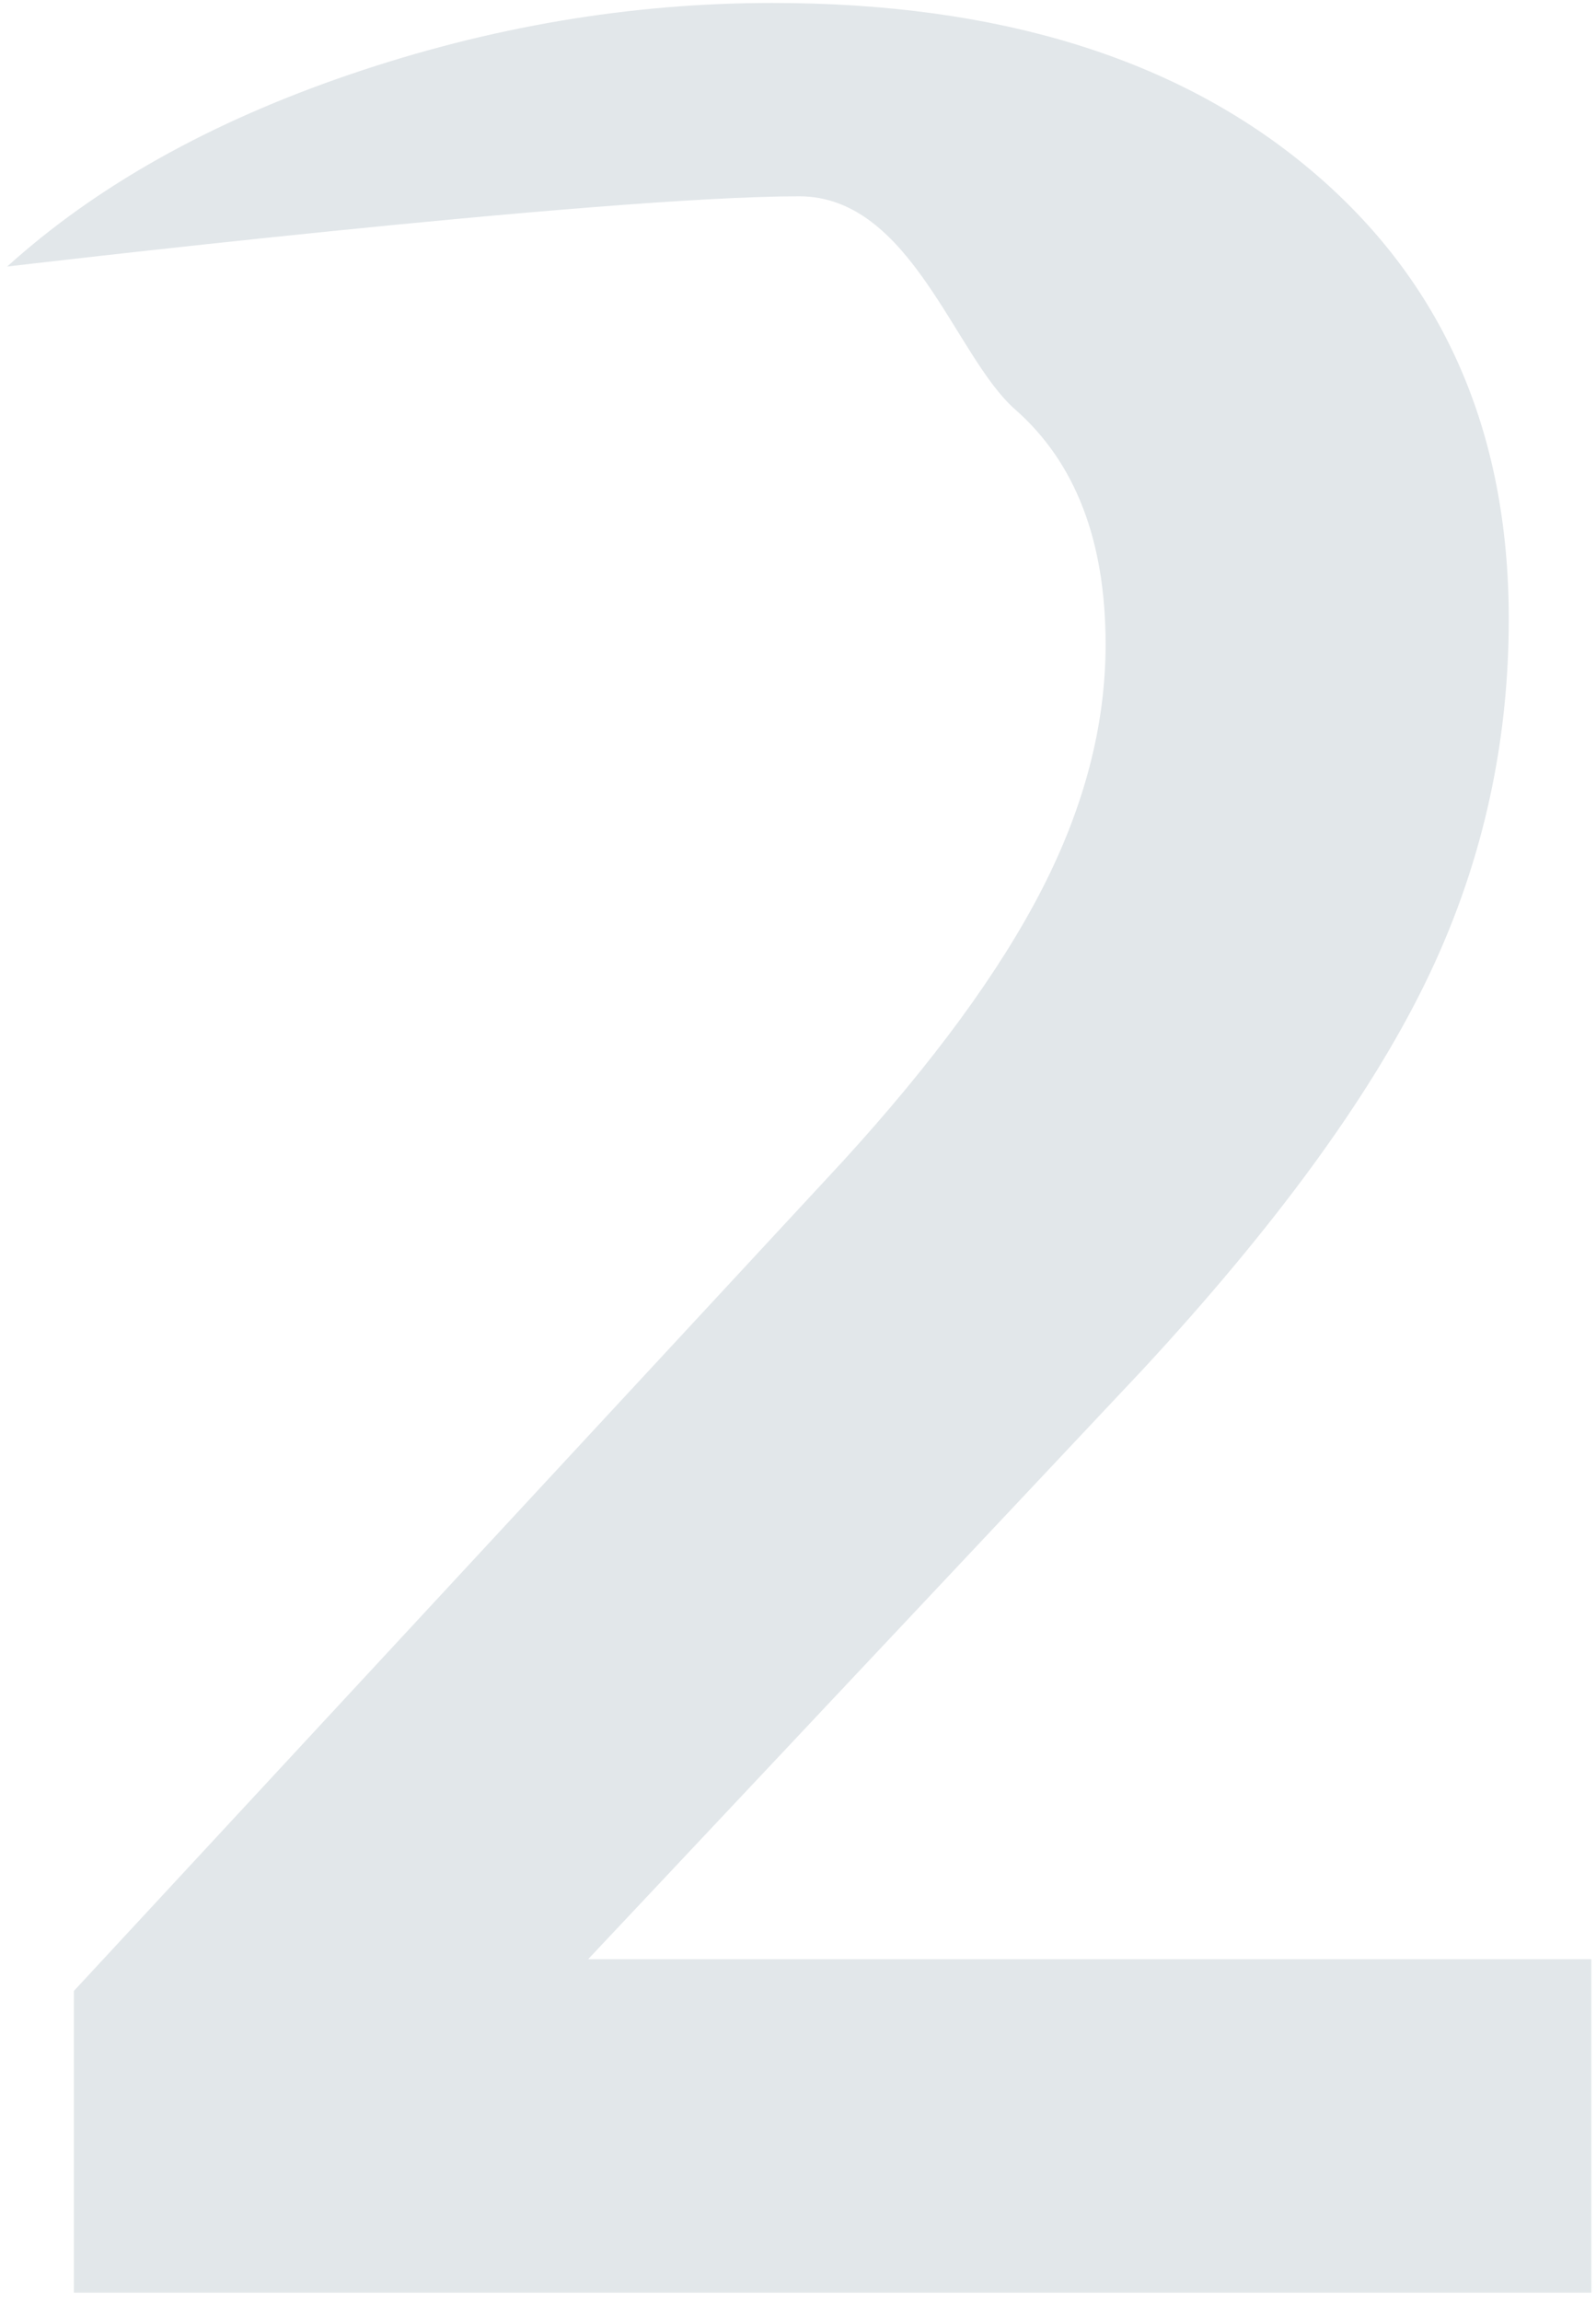 <?xml version="1.0" encoding="UTF-8"?> <svg xmlns="http://www.w3.org/2000/svg" width="179" height="258" viewBox="0 0 179 258" fill="none"> <path d="M178.473 219.656V257.04H8.284V223.216L94.447 130.285C104.651 119.131 112.127 108.927 116.877 99.668C121.624 90.412 124 81.276 124 72.253C124 60.623 120.616 51.84 113.852 45.903C107.084 39.975 102.217 22.009 89.639 22.009C67.327 22.009 0.805 29.884 0.805 29.884C10.775 20.865 23.591 13.68 39.257 8.34C54.924 3 70.708 0.331 86.613 0.331C112.011 0.331 132.128 6.56 146.963 19.025C161.796 31.484 169.216 48.281 169.216 69.405C169.216 83.885 166.069 97.531 159.78 110.348C153.488 123.167 142.985 137.528 128.271 153.431L65.963 219.656H178.473Z" fill="#E2E7EA"></path> </svg> 